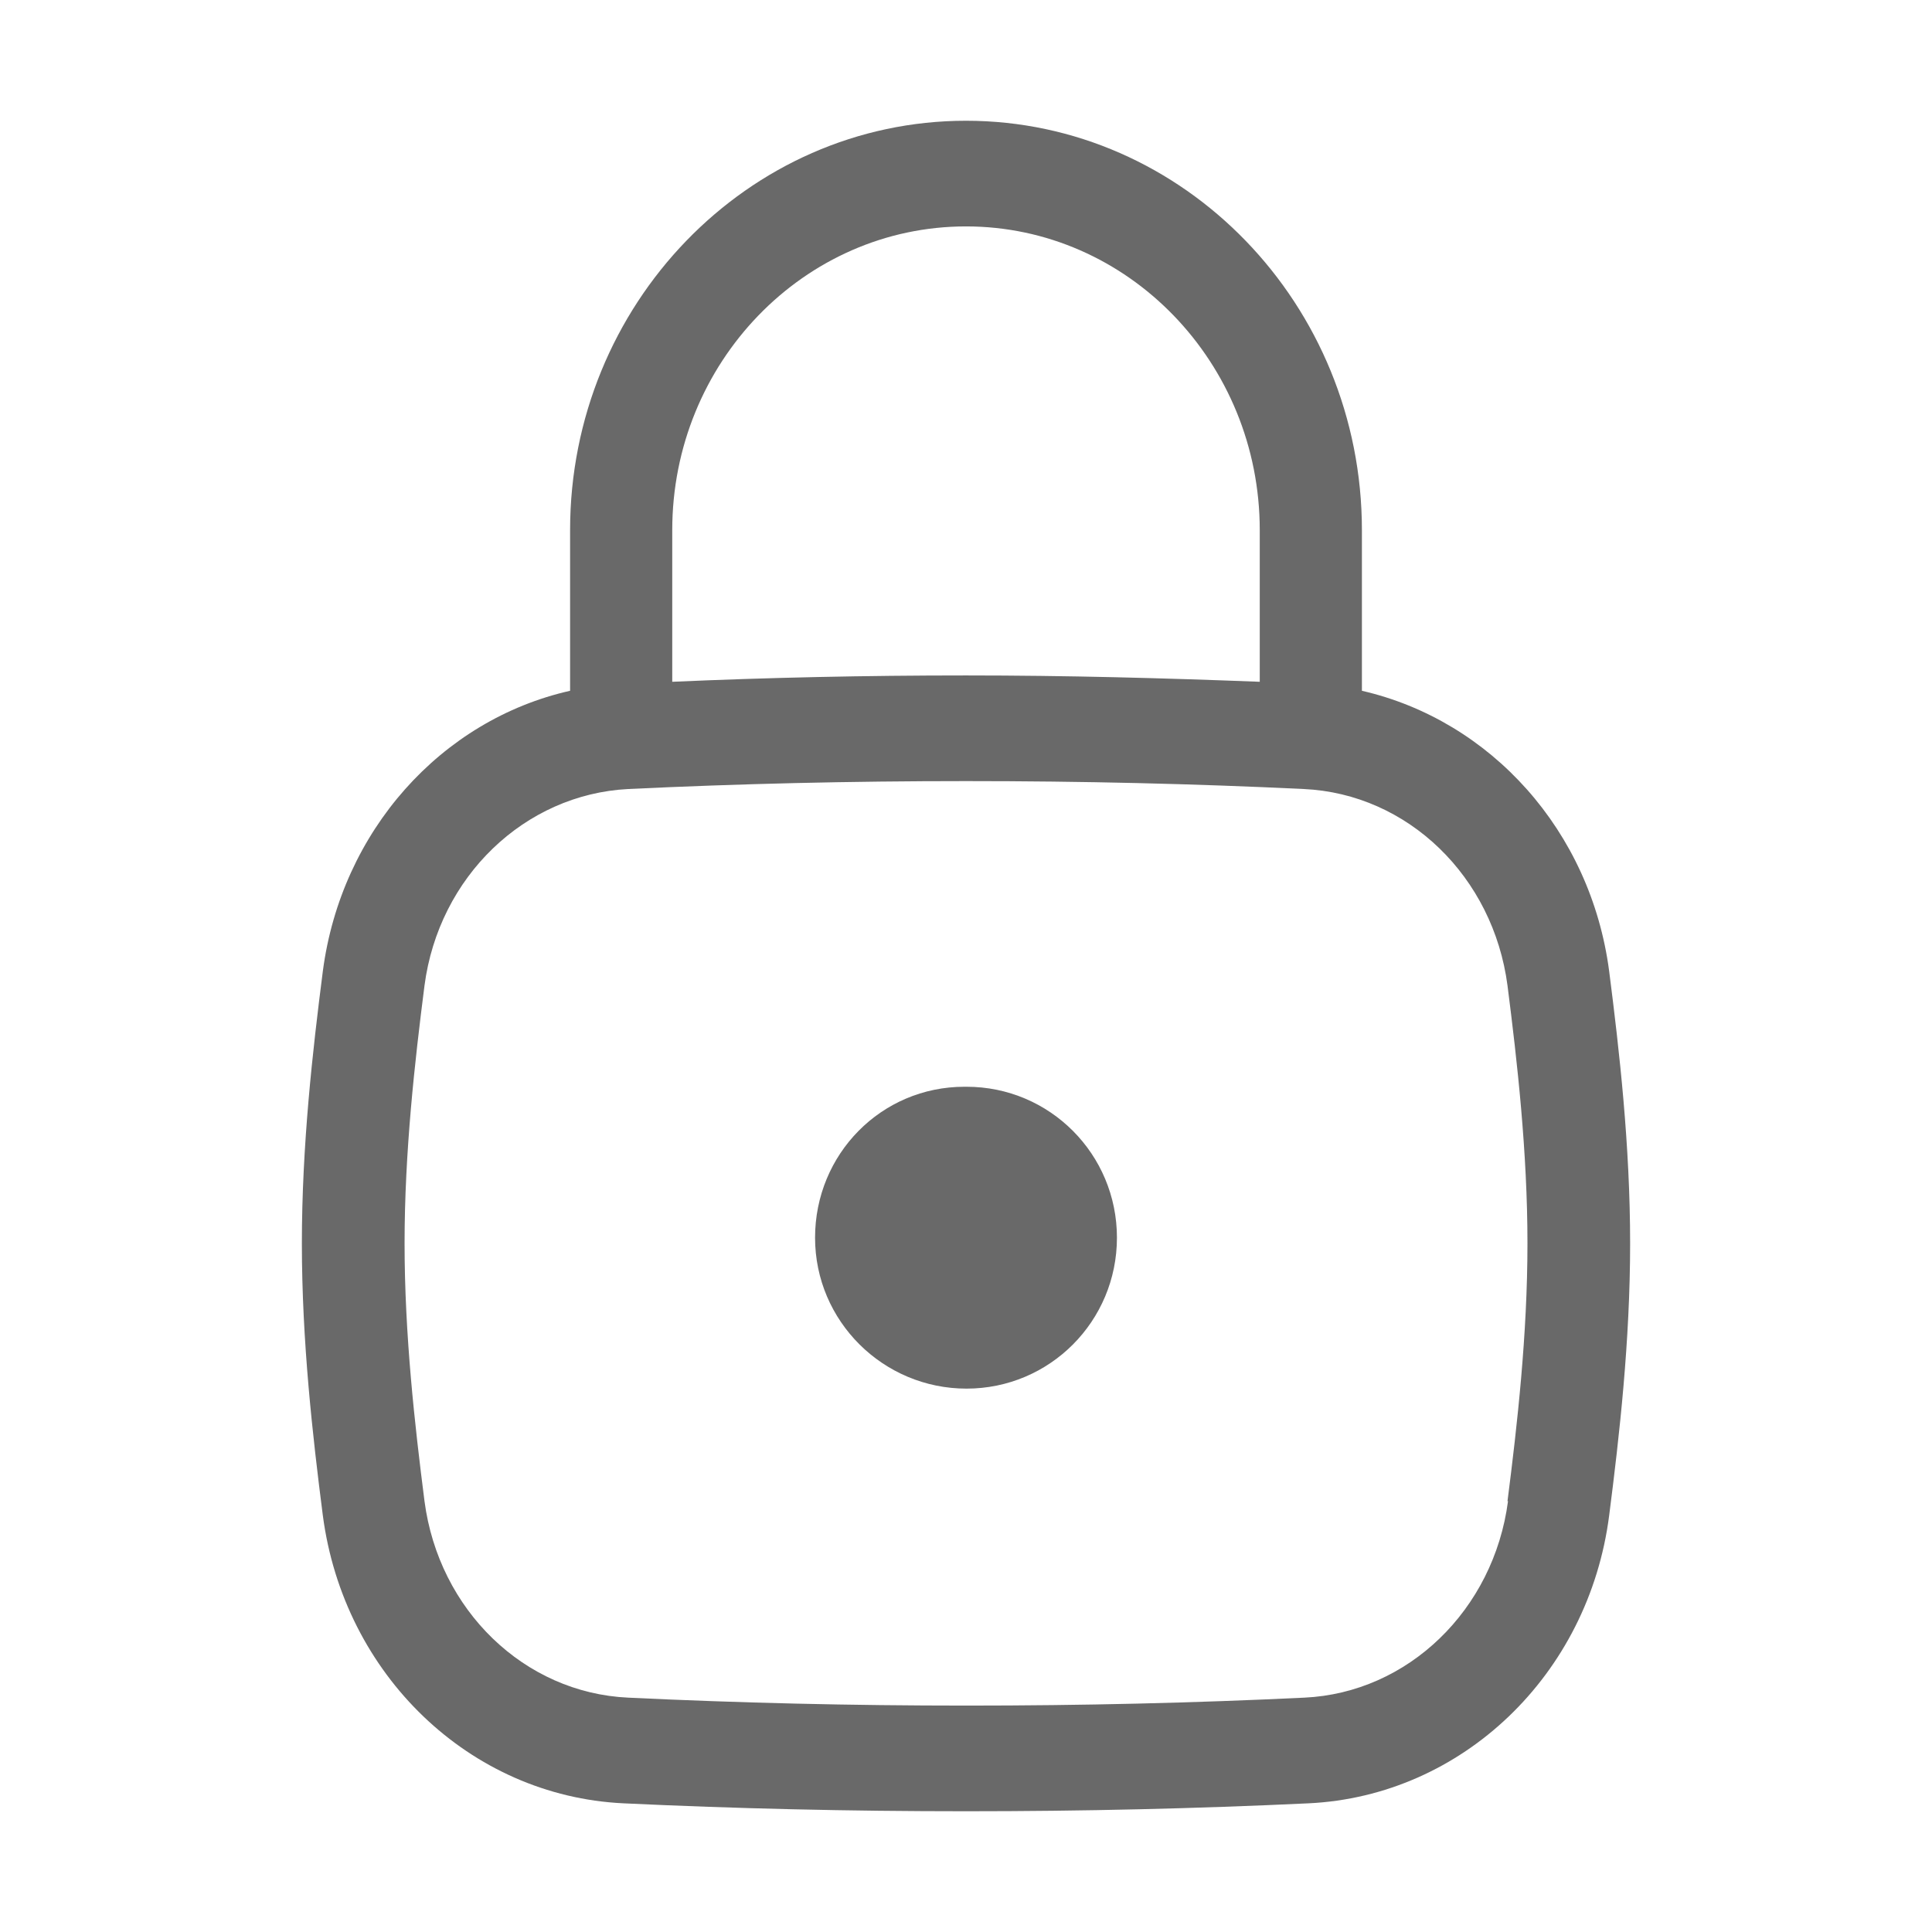 <svg width="64" height="64" viewBox="0 0 64 64" fill="none" xmlns="http://www.w3.org/2000/svg">
<path d="M53.306 32.175C52.697 27.52 49.38 23.863 45.115 22.883V17.562C45.115 10.09 39.226 4 32 4C24.774 4 18.885 10.09 18.885 17.562V22.883C14.62 23.845 11.303 27.52 10.694 32.175C10.355 34.818 10 37.95 10 41.188C10 44.425 10.355 47.557 10.694 50.2C11.388 55.485 15.568 59.492 20.645 59.737C24.368 59.913 28.091 60 32 60C35.909 60 39.615 59.913 43.355 59.737C48.432 59.492 52.629 55.485 53.306 50.2C53.645 47.557 54 44.425 54 41.188C54 37.95 53.645 34.818 53.306 32.175ZM32 7.5C37.365 7.5 41.731 12.015 41.731 17.562V22.585C38.549 22.462 35.351 22.375 32 22.375C28.649 22.375 25.451 22.445 22.269 22.585V17.562C22.269 12.015 26.635 7.5 32 7.5ZM49.955 49.727C49.481 53.333 46.639 56.08 43.203 56.237C39.531 56.413 35.858 56.5 32.017 56.5C28.175 56.5 24.503 56.413 20.814 56.237C17.361 56.08 14.535 53.333 14.062 49.727C13.74 47.208 13.402 44.215 13.402 41.188C13.402 38.16 13.74 35.167 14.062 32.648C14.535 29.043 17.378 26.312 20.814 26.137C24.486 25.962 28.142 25.875 32 25.875C35.858 25.875 39.531 25.962 43.186 26.137C46.639 26.295 49.465 29.043 49.938 32.648C50.26 35.167 50.599 38.16 50.599 41.188C50.599 44.215 50.26 47.208 49.938 49.727H49.955Z" fill="#696969"/>
<path d="M31.983 36H31.95C29.193 36 27 38.233 27 41C27 43.767 29.259 46 32.017 46C34.774 46 37 43.767 37 41C37 38.233 34.774 36 32.017 36H31.983Z" fill="#696969"/>
</svg>
